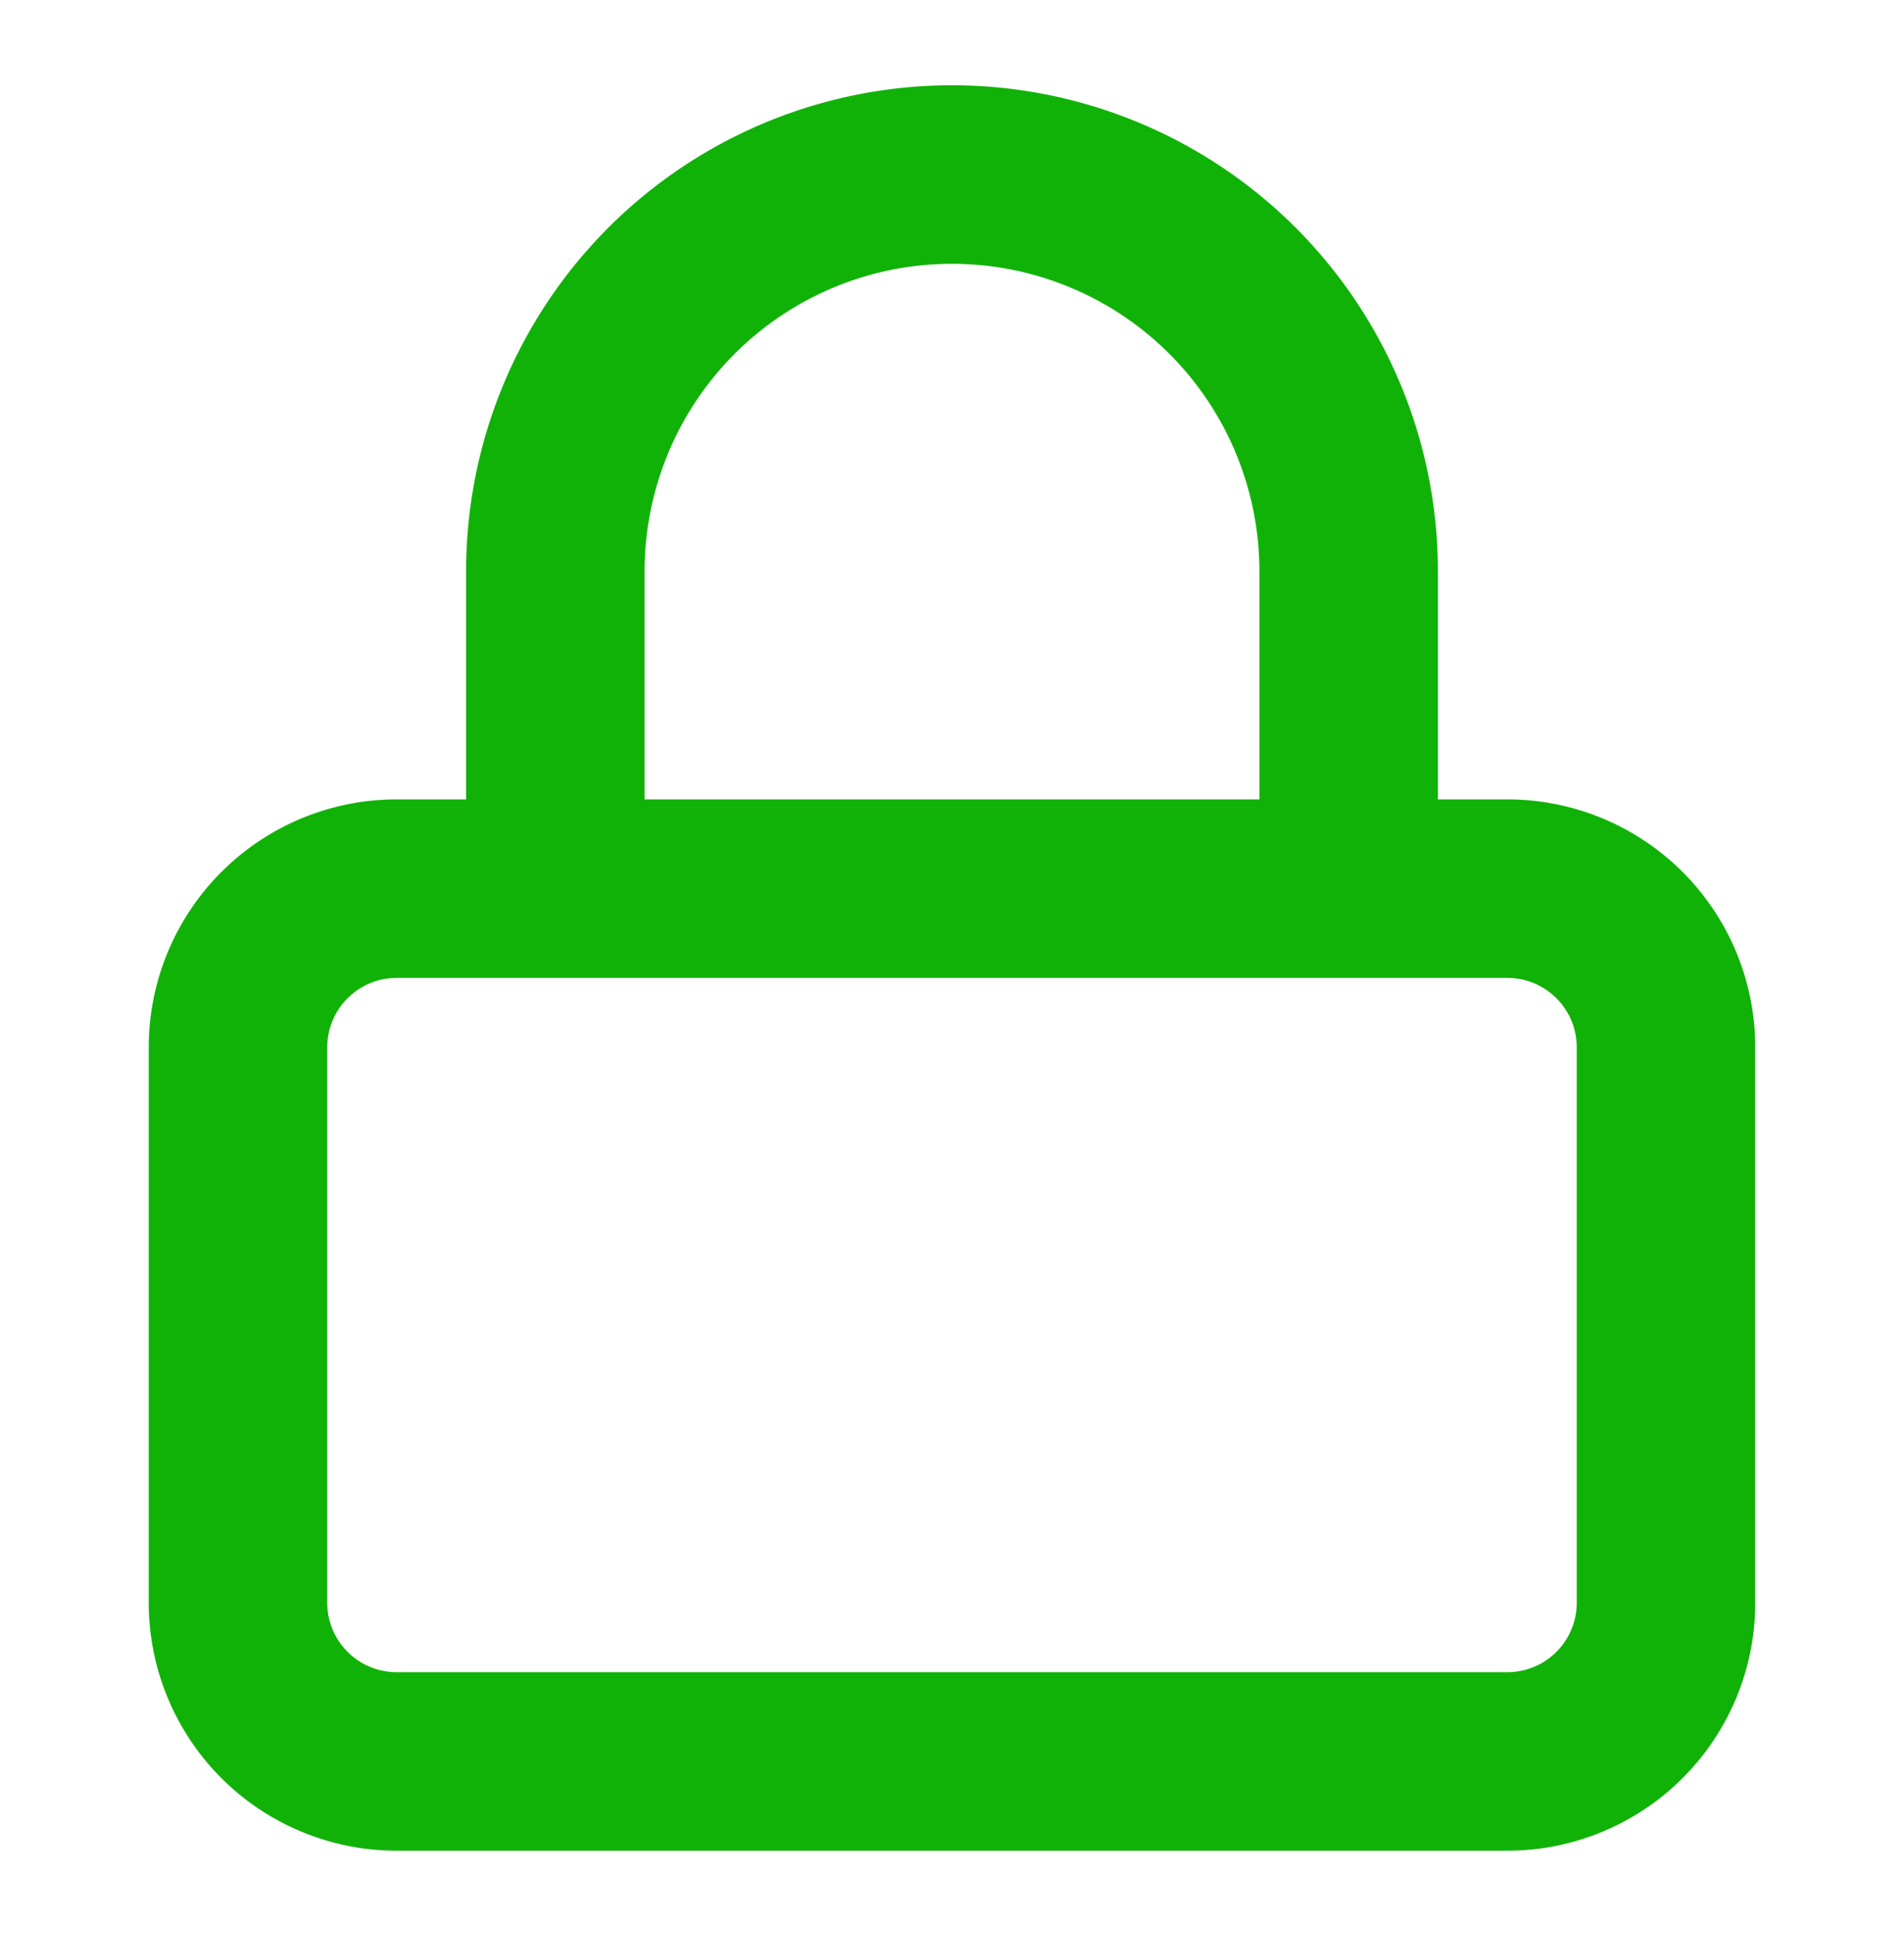 <svg xmlns="http://www.w3.org/2000/svg" width="64" height="65" fill="none"><path stroke="#11B208" stroke-linecap="round" stroke-linejoin="round" stroke-width="6" d="M18.667 29.866V19.199a13.333 13.333 0 1 1 26.666 0v10.667m-32 0h37.334A5.333 5.333 0 0 1 56 35.199v18.667a5.333 5.333 0 0 1-5.333 5.333H13.333A5.333 5.333 0 0 1 8 53.866V35.199a5.333 5.333 0 0 1 5.333-5.333Z"/></svg>